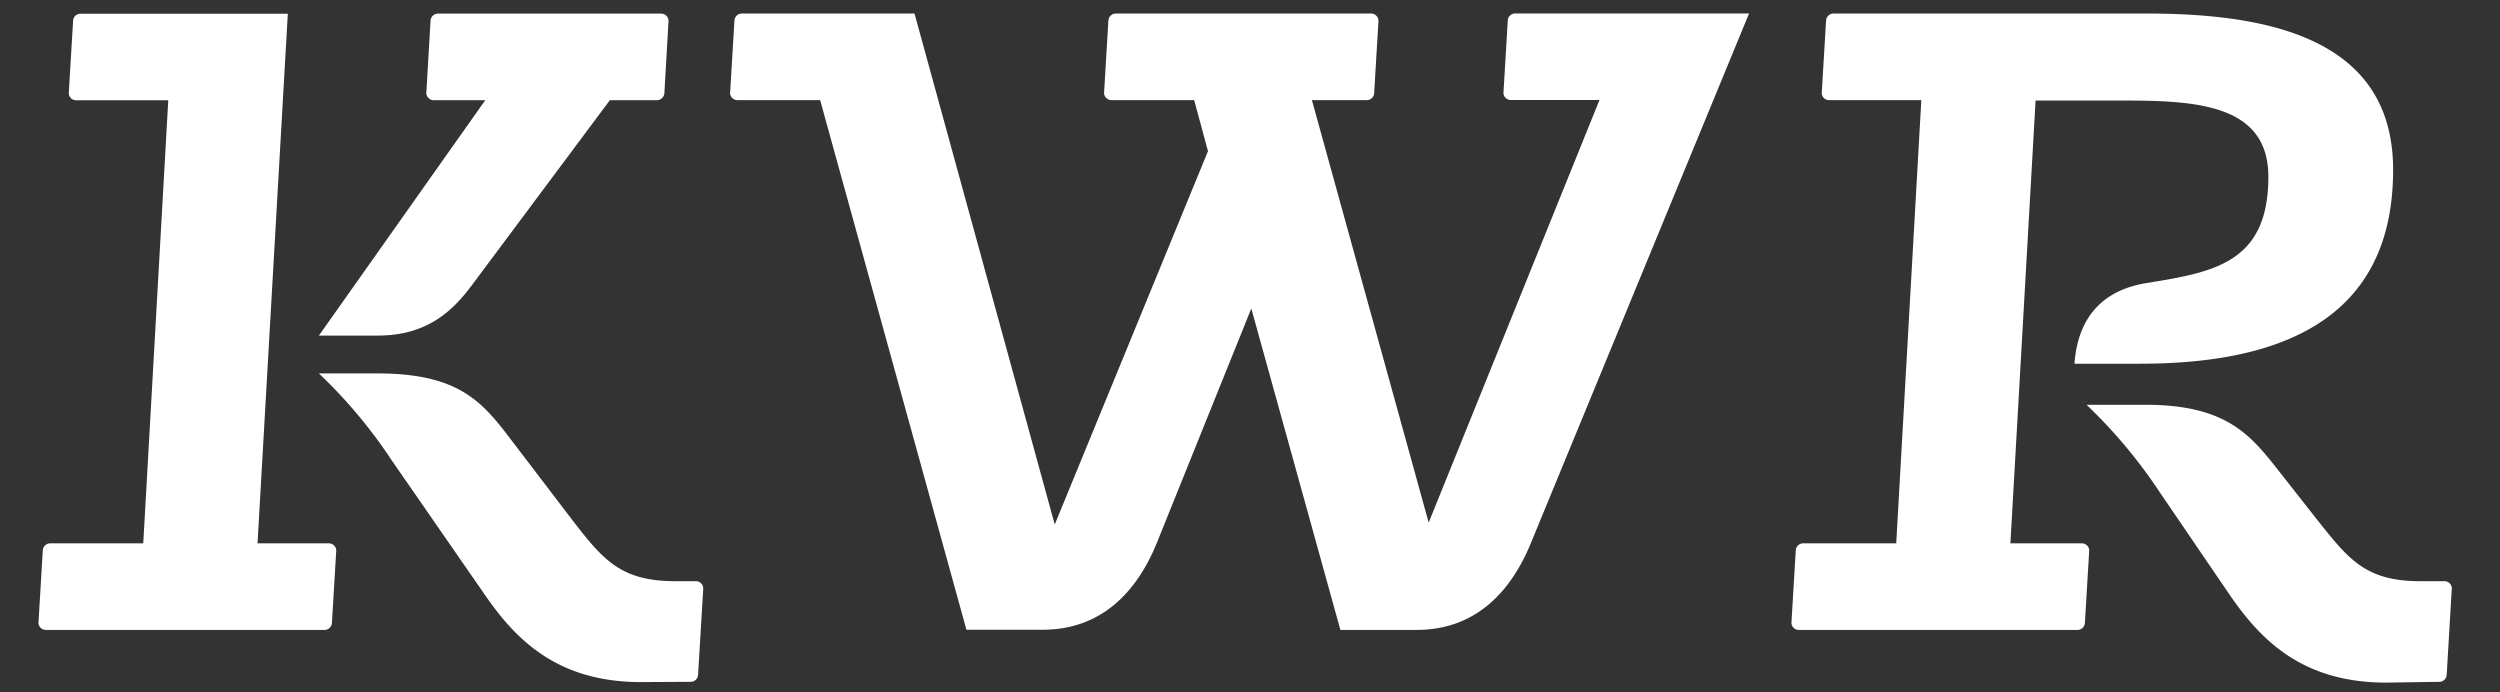 <svg id="Layer_1" data-name="Layer 1" xmlns="http://www.w3.org/2000/svg" viewBox="0 0 287.94 79.72"><rect x="0" y="0" width="287.94" height="79.72" fill="#333333" stroke="none"/><defs><style>.cls-1{fill:none;}.cls-2{fill:#ffffff;}.cls-3{fill:#ffffff;}</style></defs><title>KWR brand SVG</title><path class="cls-1" d="M37.43,1.56a.85.85,0,0,0,.8-.79l.5-8.38a.85.85,0,0,0-.8-.79H29.66l3.49-61H9.21a.86.86,0,0,0-.79.8l-.5,8.38a.86.86,0,0,0,.8.79H19.38L16.5-8.4H5.73a.85.85,0,0,0-.8.79L4.43.77a.85.85,0,0,0,.8.79Z"/><path class="cls-1" d="M79.61,7.55a.86.86,0,0,0,.79-.8l.6-10A.85.85,0,0,0,80.21-4h-2.4c-6.38,0-8.37-2.49-12-7.19l-6.38-8.36c-3.59-4.69-6-8.38-15.95-8.38H36.73a57.08,57.08,0,0,1,8.38,10L55.88-2.42c3.59,5.18,8.37,10,17.95,10Z"/><path class="cls-1" d="M41.71,143.53a.85.85,0,0,0,.8-.79l.5-8.38a.86.86,0,0,0-.79-.8H33.94l3.49-61H13.5a.85.85,0,0,0-.8.79l-.5,8.38a.86.86,0,0,0,.8.8H23.67l-2.89,51H10a.86.86,0,0,0-.8.8l-.5,8.38a.85.85,0,0,0,.8.79Z"/><path class="cls-1" d="M41,109.63H47.8c6.78,0,9.57-4.08,11.57-6.78L74.52,82.52H80a.86.86,0,0,0,.8-.79l.5-8.39a.85.85,0,0,0-.8-.79H54.67a.85.85,0,0,0-.79.79l-.5,8.39a.86.86,0,0,0,.8.79h6Z"/><path class="cls-1" d="M4.43,39.55a.85.85,0,0,0-.8-.8l-8.37-.5a.86.86,0,0,0-.8.8v8.27l-61-3.49V67.77a.85.85,0,0,0,.79.79l8.38.5a.86.86,0,0,0,.8-.8V57.6l51,2.88V71.25a.86.86,0,0,0,.8.8l8.37.5a.85.85,0,0,0,.8-.8Z"/><path class="cls-1" d="M10.41-2.63a.85.85,0,0,0-.79-.79L-.35-4a.84.84,0,0,0-.8.79v2.4c0,6.38-2.49,8.37-7.18,12l-8.37,6.38c-4.69,3.59-8.38,6-8.38,16v6.78a57.8,57.8,0,0,1,10-8.37L.44,21.1c5.19-3.59,10-8.37,10-18Z"/><path class="cls-1" d="M353.39,39.55a.85.85,0,0,0-.8-.8l-8.38-.5a.86.86,0,0,0-.79.8v8.27l-61-3.49V67.77a.86.86,0,0,0,.8.79l8.38.5a.86.86,0,0,0,.79-.8V57.6l51.05,2.88V71.25a.86.86,0,0,0,.79.8l8.38.5a.85.85,0,0,0,.8-.8Z"/><path class="cls-1" d="M319.49,40.24V33.46c0-6.77-4.09-9.56-6.78-11.56L292.38,6.75V1.26a.88.88,0,0,0-.8-.8L283.2,0a.85.85,0,0,0-.79.8V26.59a.86.86,0,0,0,.79.8l8.38.49a.86.86,0,0,0,.8-.8v-6Z"/><rect class="cls-1" x="-31.06" y="-33.93" width="348.96" height="141.97"/><path class="cls-2" d="M154.38,72.55h8.78c6.78,0,10.86-4.38,13.16-10l25.13-61h-27a.85.85,0,0,0-.79.8l-.5,8.38a.85.85,0,0,0,.8.79h10.26L164.55,60.19,151.1,11.53h6.37a.84.84,0,0,0,.8-.79l.5-8.38a.86.86,0,0,0-.8-.8H128.46a.87.87,0,0,0-.8.8l-.5,8.38a.86.86,0,0,0,.8.79h9.58l1.59,5.88-17.65,43L105.33,1.56H85.39a.86.86,0,0,0-.8.8l-.5,8.38a.85.85,0,0,0,.8.79h9.57l16.85,61h8.78c6.78,0,10.86-4.38,13.15-10l10.88-27Z"/><path class="cls-2" d="M239.33,72.55a.85.85,0,0,0,.8-.8l.5-8.38a.86.86,0,0,0-.8-.79h-8.28l2.9-51h10.06c8.38,0,16.75.4,16.75,8.78,0,10-6.38,11-14.15,12.26-4.69.79-7.78,3.69-8.18,9.27h7.58c17.55,0,29.12-6,29.12-22.33,0-14.75-13.57-18-28.32-18H211.12a.86.86,0,0,0-.8.8l-.5,8.38a.84.84,0,0,0,.8.79h10.67L218.4,62.58H207.63a.86.86,0,0,0-.8.79l-.5,8.38a.84.84,0,0,0,.8.8Z"/><path class="cls-2" d="M37.43,72.55a.85.85,0,0,0,.8-.8l.5-8.38a.86.86,0,0,0-.8-.79H29.66l3.49-61H9.21a.86.86,0,0,0-.79.8l-.5,8.38a.85.85,0,0,0,.8.79H19.38L16.5,62.58H5.73a.86.86,0,0,0-.8.79l-.5,8.38a.85.85,0,0,0,.8.8Z"/><path class="cls-2" d="M36.73,38.65h6.79c6.77,0,9.56-4.09,11.56-6.78L70.24,11.54h5.48a.88.88,0,0,0,.8-.8L77,2.36a.85.85,0,0,0-.8-.79H50.39a.86.86,0,0,0-.8.79l-.49,8.38a.87.87,0,0,0,.79.8h6Z"/><path class="cls-3" d="M79.61,78.53a.85.85,0,0,0,.79-.79l.6-10a.85.85,0,0,0-.79-.8h-2.4c-6.38,0-8.37-2.49-12-7.18l-6.38-8.37c-3.59-4.69-6-8.38-15.95-8.38H36.73a57.45,57.45,0,0,1,8.38,10L55.88,68.56c3.59,5.19,8.37,10,17.95,10Z"/><path class="cls-3" d="M281,78.53a.86.86,0,0,0,.8-.79l.59-10a.84.84,0,0,0-.79-.8h-2.8c-6.37,0-8.27-2.49-12-7.18L263.06,55c-3.49-4.39-6-8.38-15.95-8.38h-6.79a58.2,58.2,0,0,1,8.38,10l8.18,12c3.59,5.19,8.37,10,17.95,10Z"/><rect class="cls-1" x="-31.06" y="-33.93" width="348.96" height="141.97"/></svg>
